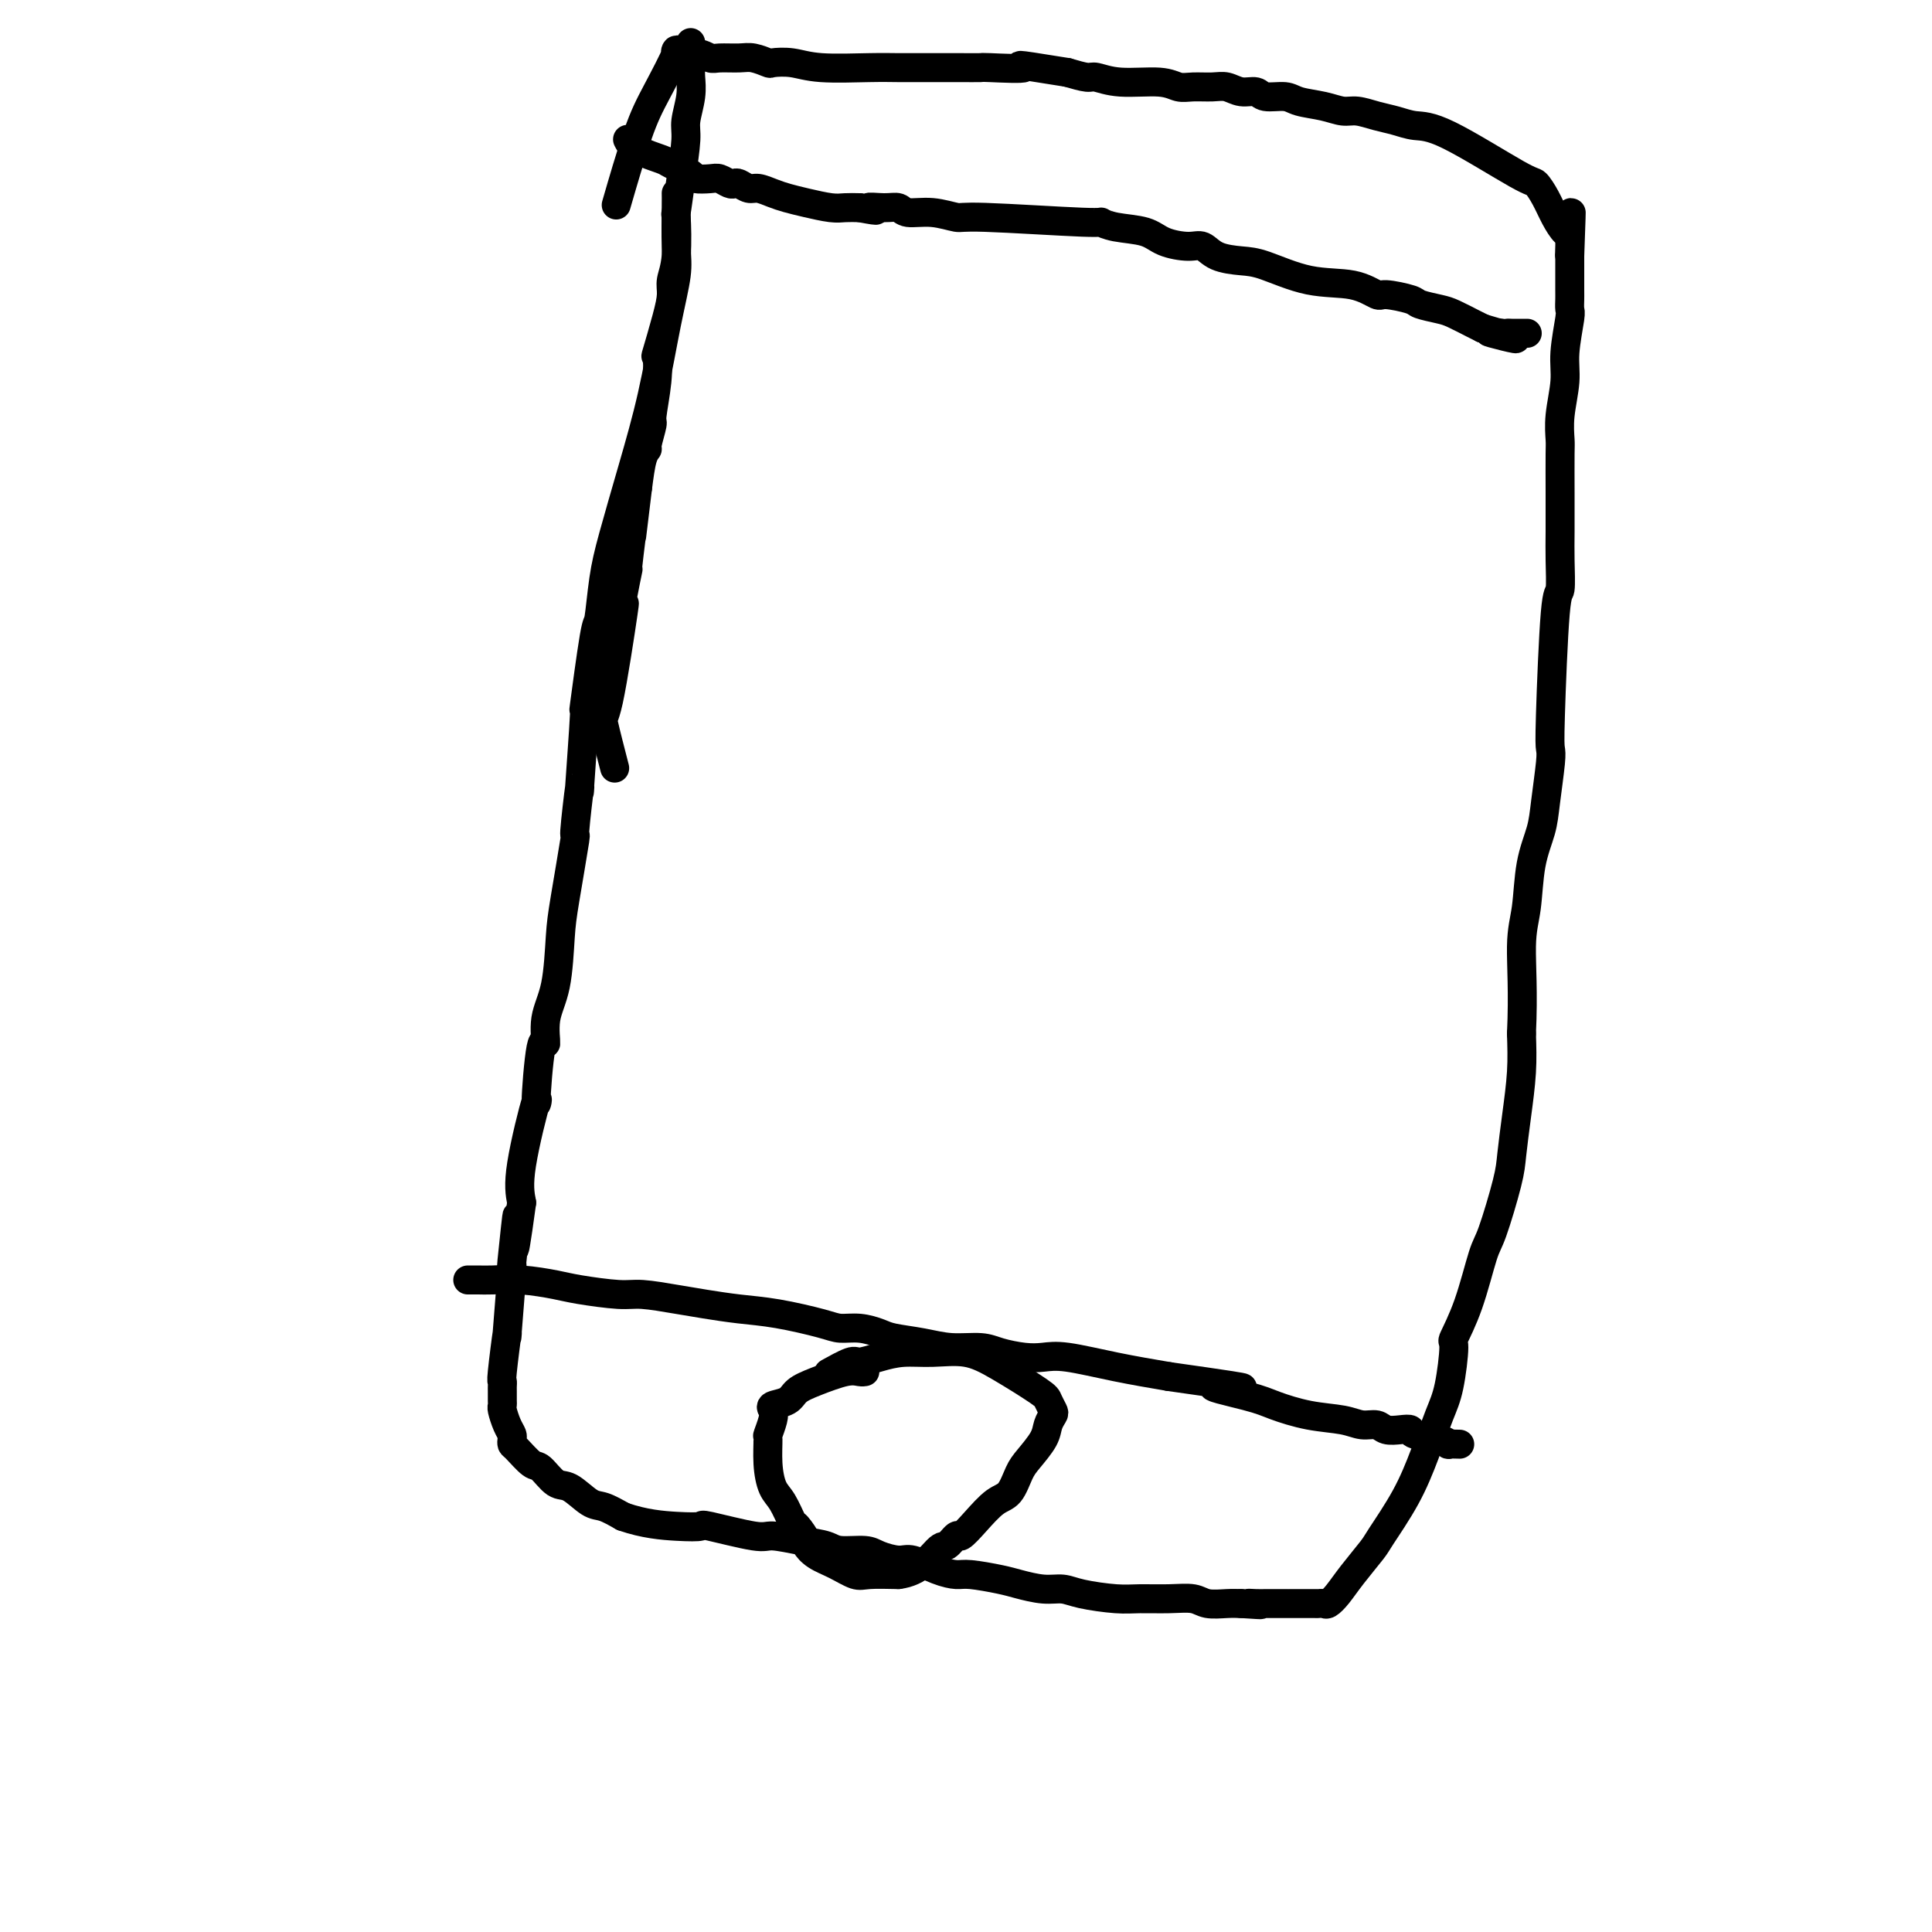 <svg viewBox='0 0 400 400' version='1.1' xmlns='http://www.w3.org/2000/svg' xmlns:xlink='http://www.w3.org/1999/xlink'><g fill='none' stroke='#000000' stroke-width='6' stroke-linecap='round' stroke-linejoin='round'><path d='M140,40c0.012,0.489 0.023,0.977 0,3c-0.023,2.023 -0.081,5.580 0,8c0.081,2.420 0.299,3.702 0,6c-0.299,2.298 -1.116,5.611 -2,10c-0.884,4.389 -1.834,9.854 -3,15c-1.166,5.146 -2.549,9.974 -4,15c-1.451,5.026 -2.971,10.249 -4,14c-1.029,3.751 -1.567,6.029 -2,9c-0.433,2.971 -0.761,6.635 -1,8c-0.239,1.365 -0.389,0.432 -1,4c-0.611,3.568 -1.685,11.635 -2,14c-0.315,2.365 0.128,-0.974 0,2c-0.128,2.974 -0.825,12.262 -1,15c-0.175,2.738 0.174,-1.074 0,0c-0.174,1.074 -0.871,7.034 -1,9c-0.129,1.966 0.312,-0.063 0,2c-0.312,2.063 -1.375,8.216 -2,12c-0.625,3.784 -0.811,5.198 -1,8c-0.189,2.802 -0.381,6.991 -1,10c-0.619,3.009 -1.665,4.836 -2,7c-0.335,2.164 0.043,4.664 0,5c-0.043,0.336 -0.506,-1.493 -1,1c-0.494,2.493 -1.019,9.307 -1,11c0.019,1.693 0.582,-1.737 0,0c-0.582,1.737 -2.309,8.639 -3,13c-0.691,4.361 -0.345,6.180 0,8'/><path d='M108,249c-2.482,18.207 -1.186,5.224 -1,3c0.186,-2.224 -0.739,6.312 -1,9c-0.261,2.688 0.140,-0.472 0,2c-0.140,2.472 -0.822,10.574 -1,13c-0.178,2.426 0.149,-0.826 0,0c-0.149,0.826 -0.772,5.731 -1,8c-0.228,2.269 -0.061,1.904 0,2c0.061,0.096 0.016,0.654 0,1c-0.016,0.346 -0.001,0.480 0,1c0.001,0.520 -0.010,1.424 0,2c0.010,0.576 0.041,0.822 0,1c-0.041,0.178 -0.155,0.286 0,1c0.155,0.714 0.579,2.035 1,3c0.421,0.965 0.841,1.576 1,2c0.159,0.424 0.058,0.661 0,1c-0.058,0.339 -0.073,0.782 0,1c0.073,0.218 0.234,0.213 1,1c0.766,0.787 2.137,2.365 3,3c0.863,0.635 1.216,0.326 2,1c0.784,0.674 1.997,2.330 3,3c1.003,0.670 1.795,0.355 3,1c1.205,0.645 2.825,2.251 4,3c1.175,0.749 1.907,0.643 3,1c1.093,0.357 2.546,1.179 4,2'/><path d='M129,314c4.350,1.527 8.226,1.844 11,2c2.774,0.156 4.446,0.150 5,0c0.554,-0.150 -0.010,-0.444 2,0c2.010,0.444 6.594,1.625 9,2c2.406,0.375 2.633,-0.058 4,0c1.367,0.058 3.873,0.607 6,1c2.127,0.393 3.875,0.631 5,1c1.125,0.369 1.625,0.868 3,1c1.375,0.132 3.623,-0.102 5,0c1.377,0.102 1.881,0.539 3,1c1.119,0.461 2.852,0.946 4,1c1.148,0.054 1.711,-0.322 3,0c1.289,0.322 3.305,1.343 5,2c1.695,0.657 3.068,0.951 4,1c0.932,0.049 1.421,-0.145 3,0c1.579,0.145 4.246,0.630 6,1c1.754,0.370 2.594,0.625 4,1c1.406,0.375 3.378,0.871 5,1c1.622,0.129 2.894,-0.109 4,0c1.106,0.109 2.047,0.564 4,1c1.953,0.436 4.920,0.853 7,1c2.080,0.147 3.274,0.025 5,0c1.726,-0.025 3.985,0.046 6,0c2.015,-0.046 3.788,-0.208 5,0c1.212,0.208 1.865,0.787 3,1c1.135,0.213 2.753,0.061 4,0c1.247,-0.061 2.124,-0.030 3,0'/><path d='M257,332c6.765,0.464 3.178,0.124 2,0c-1.178,-0.124 0.053,-0.033 1,0c0.947,0.033 1.612,0.009 2,0c0.388,-0.009 0.500,-0.002 1,0c0.500,0.002 1.387,0.001 2,0c0.613,-0.001 0.952,-0.001 1,0c0.048,0.001 -0.195,0.001 1,0c1.195,-0.001 3.828,-0.005 5,0c1.172,0.005 0.882,0.019 1,0c0.118,-0.019 0.645,-0.071 1,0c0.355,0.071 0.540,0.266 1,0c0.460,-0.266 1.197,-0.994 2,-2c0.803,-1.006 1.674,-2.289 3,-4c1.326,-1.711 3.107,-3.850 4,-5c0.893,-1.150 0.897,-1.310 2,-3c1.103,-1.690 3.305,-4.909 5,-8c1.695,-3.091 2.883,-6.053 4,-9c1.117,-2.947 2.164,-5.878 3,-8c0.836,-2.122 1.460,-3.433 2,-6c0.540,-2.567 0.997,-6.389 1,-8c0.003,-1.611 -0.448,-1.011 0,-2c0.448,-0.989 1.794,-3.566 3,-7c1.206,-3.434 2.273,-7.724 3,-10c0.727,-2.276 1.113,-2.539 2,-5c0.887,-2.461 2.276,-7.121 3,-10c0.724,-2.879 0.782,-3.978 1,-6c0.218,-2.022 0.597,-4.967 1,-8c0.403,-3.033 0.829,-6.152 1,-9c0.171,-2.848 0.085,-5.424 0,-8'/><path d='M315,214c0.412,-8.508 -0.059,-14.277 0,-18c0.059,-3.723 0.646,-5.400 1,-8c0.354,-2.600 0.473,-6.125 1,-9c0.527,-2.875 1.461,-5.102 2,-7c0.539,-1.898 0.683,-3.466 1,-6c0.317,-2.534 0.807,-6.033 1,-8c0.193,-1.967 0.090,-2.402 0,-3c-0.090,-0.598 -0.168,-1.360 0,-7c0.168,-5.640 0.581,-16.157 1,-21c0.419,-4.843 0.844,-4.012 1,-5c0.156,-0.988 0.042,-3.796 0,-6c-0.042,-2.204 -0.012,-3.805 0,-6c0.012,-2.195 0.007,-4.985 0,-8c-0.007,-3.015 -0.017,-6.256 0,-8c0.017,-1.744 0.061,-1.991 0,-3c-0.061,-1.009 -0.227,-2.780 0,-5c0.227,-2.220 0.845,-4.889 1,-7c0.155,-2.111 -0.155,-3.666 0,-6c0.155,-2.334 0.774,-5.449 1,-7c0.226,-1.551 0.061,-1.539 0,-2c-0.061,-0.461 -0.016,-1.395 0,-2c0.016,-0.605 0.004,-0.879 0,-2c-0.004,-1.121 -0.001,-3.088 0,-4c0.001,-0.912 0.000,-0.770 0,-1c-0.000,-0.230 -0.000,-0.831 0,-1c0.000,-0.169 0.000,0.095 0,0c-0.000,-0.095 -0.000,-0.547 0,-1'/><path d='M325,53c0.609,-16.659 0.133,-5.807 0,-2c-0.133,3.807 0.077,0.568 0,-1c-0.077,-1.568 -0.440,-1.464 -1,-2c-0.560,-0.536 -1.317,-1.713 -2,-3c-0.683,-1.287 -1.291,-2.684 -2,-4c-0.709,-1.316 -1.519,-2.552 -2,-3c-0.481,-0.448 -0.634,-0.109 -4,-2c-3.366,-1.891 -9.944,-6.013 -14,-8c-4.056,-1.987 -5.589,-1.838 -7,-2c-1.411,-0.162 -2.700,-0.635 -4,-1c-1.300,-0.365 -2.610,-0.622 -4,-1c-1.390,-0.378 -2.860,-0.876 -4,-1c-1.140,-0.124 -1.951,0.125 -3,0c-1.049,-0.125 -2.335,-0.626 -4,-1c-1.665,-0.374 -3.709,-0.621 -5,-1c-1.291,-0.379 -1.830,-0.890 -3,-1c-1.170,-0.110 -2.973,0.181 -4,0c-1.027,-0.181 -1.279,-0.833 -2,-1c-0.721,-0.167 -1.911,0.153 -3,0c-1.089,-0.153 -2.076,-0.777 -3,-1c-0.924,-0.223 -1.786,-0.045 -3,0c-1.214,0.045 -2.780,-0.045 -4,0c-1.220,0.045 -2.093,0.223 -3,0c-0.907,-0.223 -1.848,-0.847 -4,-1c-2.152,-0.153 -5.515,0.165 -8,0c-2.485,-0.165 -4.092,-0.814 -5,-1c-0.908,-0.186 -1.117,0.090 -2,0c-0.883,-0.090 -2.442,-0.545 -4,-1'/><path d='M221,15c-13.852,-2.238 -8.983,-1.332 -9,-1c-0.017,0.332 -4.919,0.089 -7,0c-2.081,-0.089 -1.339,-0.024 -2,0c-0.661,0.024 -2.723,0.006 -4,0c-1.277,-0.006 -1.769,-0.001 -3,0c-1.231,0.001 -3.203,-0.004 -5,0c-1.797,0.004 -3.421,0.015 -5,0c-1.579,-0.015 -3.114,-0.055 -6,0c-2.886,0.055 -7.122,0.207 -10,0c-2.878,-0.207 -4.397,-0.773 -6,-1c-1.603,-0.227 -3.291,-0.114 -4,0c-0.709,0.114 -0.441,0.228 -1,0c-0.559,-0.228 -1.947,-0.797 -3,-1c-1.053,-0.203 -1.773,-0.038 -3,0c-1.227,0.038 -2.963,-0.049 -4,0c-1.037,0.049 -1.376,0.234 -2,0c-0.624,-0.234 -1.534,-0.886 -3,-1c-1.466,-0.114 -3.490,0.312 -4,0c-0.510,-0.312 0.493,-1.360 0,0c-0.493,1.360 -2.483,5.127 -4,8c-1.517,2.873 -2.562,4.850 -4,9c-1.438,4.150 -3.268,10.471 -4,13c-0.732,2.529 -0.366,1.264 0,0'/><path d='M130,29c0.002,0.003 0.003,0.007 0,0c-0.003,-0.007 -0.011,-0.023 0,0c0.011,0.023 0.041,0.085 0,0c-0.041,-0.085 -0.154,-0.318 0,0c0.154,0.318 0.575,1.185 2,2c1.425,0.815 3.856,1.578 5,2c1.144,0.422 1.002,0.504 2,1c0.998,0.496 3.136,1.404 4,2c0.864,0.596 0.455,0.878 1,1c0.545,0.122 2.043,0.084 3,0c0.957,-0.084 1.373,-0.215 2,0c0.627,0.215 1.465,0.775 2,1c0.535,0.225 0.765,0.116 1,0c0.235,-0.116 0.474,-0.238 1,0c0.526,0.238 1.339,0.837 2,1c0.661,0.163 1.171,-0.110 2,0c0.829,0.110 1.979,0.604 3,1c1.021,0.396 1.915,0.695 3,1c1.085,0.305 2.363,0.618 4,1c1.637,0.382 3.633,0.834 5,1c1.367,0.166 2.105,0.048 3,0c0.895,-0.048 1.948,-0.024 3,0'/><path d='M178,43c5.730,1.078 2.555,0.274 2,0c-0.555,-0.274 1.512,-0.017 3,0c1.488,0.017 2.398,-0.207 3,0c0.602,0.207 0.895,0.844 2,1c1.105,0.156 3.023,-0.169 5,0c1.977,0.169 4.014,0.833 5,1c0.986,0.167 0.921,-0.163 6,0c5.079,0.163 15.301,0.821 20,1c4.699,0.179 3.874,-0.119 4,0c0.126,0.119 1.202,0.657 3,1c1.798,0.343 4.317,0.491 6,1c1.683,0.509 2.529,1.380 4,2c1.471,0.620 3.565,0.990 5,1c1.435,0.010 2.211,-0.340 3,0c0.789,0.340 1.592,1.371 3,2c1.408,0.629 3.421,0.856 5,1c1.579,0.144 2.723,0.206 5,1c2.277,0.794 5.686,2.321 9,3c3.314,0.679 6.535,0.511 9,1c2.465,0.489 4.176,1.637 5,2c0.824,0.363 0.761,-0.058 2,0c1.239,0.058 3.781,0.597 5,1c1.219,0.403 1.114,0.672 2,1c0.886,0.328 2.763,0.717 4,1c1.237,0.283 1.833,0.461 3,1c1.167,0.539 2.905,1.440 4,2c1.095,0.560 1.548,0.780 2,1'/><path d='M307,68c12.565,3.630 4.479,1.705 2,1c-2.479,-0.705 0.650,-0.189 2,0c1.350,0.189 0.923,0.051 1,0c0.077,-0.051 0.660,-0.014 1,0c0.340,0.014 0.438,0.004 1,0c0.562,-0.004 1.589,-0.001 2,0c0.411,0.001 0.205,0.001 0,0'/><path d='M97,265c0.046,-0.000 0.092,-0.001 0,0c-0.092,0.001 -0.320,0.003 0,0c0.320,-0.003 1.190,-0.012 2,0c0.810,0.012 1.560,0.046 3,0c1.440,-0.046 3.568,-0.171 6,0c2.432,0.171 5.167,0.637 7,1c1.833,0.363 2.764,0.622 5,1c2.236,0.378 5.779,0.875 8,1c2.221,0.125 3.121,-0.122 5,0c1.879,0.122 4.737,0.614 7,1c2.263,0.386 3.931,0.668 6,1c2.069,0.332 4.538,0.715 7,1c2.462,0.285 4.918,0.472 8,1c3.082,0.528 6.790,1.399 9,2c2.210,0.601 2.922,0.934 4,1c1.078,0.066 2.523,-0.136 4,0c1.477,0.136 2.986,0.610 4,1c1.014,0.390 1.533,0.696 3,1c1.467,0.304 3.883,0.607 6,1c2.117,0.393 3.935,0.876 6,1c2.065,0.124 4.379,-0.112 6,0c1.621,0.112 2.551,0.572 4,1c1.449,0.428 3.419,0.825 5,1c1.581,0.175 2.774,0.129 4,0c1.226,-0.129 2.484,-0.343 5,0c2.516,0.343 6.290,1.241 10,2c3.710,0.759 7.355,1.380 11,2'/><path d='M242,285c24.407,3.450 12.923,2.076 10,2c-2.923,-0.076 2.714,1.147 6,2c3.286,0.853 4.221,1.338 6,2c1.779,0.662 4.401,1.502 7,2c2.599,0.498 5.175,0.656 7,1c1.825,0.344 2.899,0.876 4,1c1.101,0.124 2.228,-0.160 3,0c0.772,0.160 1.190,0.764 2,1c0.810,0.236 2.011,0.106 3,0c0.989,-0.106 1.766,-0.186 2,0c0.234,0.186 -0.073,0.638 1,1c1.073,0.362 3.527,0.633 5,1c1.473,0.367 1.964,0.830 2,1c0.036,0.170 -0.382,0.045 0,0c0.382,-0.045 1.564,-0.012 2,0c0.436,0.012 0.124,0.003 0,0c-0.124,-0.003 -0.062,-0.002 0,0'/><path d='M179,284c-0.017,0.003 -0.034,0.007 0,0c0.034,-0.007 0.118,-0.024 0,0c-0.118,0.024 -0.439,0.090 -1,0c-0.561,-0.090 -1.363,-0.336 -3,0c-1.637,0.336 -4.109,1.256 -6,2c-1.891,0.744 -3.199,1.314 -4,2c-0.801,0.686 -1.094,1.487 -2,2c-0.906,0.513 -2.425,0.736 -3,1c-0.575,0.264 -0.207,0.568 0,1c0.207,0.432 0.254,0.990 0,2c-0.254,1.010 -0.809,2.470 -1,3c-0.191,0.530 -0.020,0.129 0,1c0.020,0.871 -0.112,3.015 0,5c0.112,1.985 0.469,3.811 1,5c0.531,1.189 1.237,1.743 2,3c0.763,1.257 1.582,3.219 2,4c0.418,0.781 0.435,0.383 1,1c0.565,0.617 1.678,2.250 2,3c0.322,0.750 -0.145,0.618 0,1c0.145,0.382 0.904,1.279 2,2c1.096,0.721 2.531,1.265 4,2c1.469,0.735 2.972,1.659 4,2c1.028,0.341 1.579,0.097 3,0c1.421,-0.097 3.710,-0.049 6,0'/><path d='M186,326c4.351,-0.488 6.729,-3.708 8,-5c1.271,-1.292 1.435,-0.658 2,-1c0.565,-0.342 1.530,-1.661 2,-2c0.470,-0.339 0.444,0.303 1,0c0.556,-0.303 1.695,-1.549 3,-3c1.305,-1.451 2.777,-3.105 4,-4c1.223,-0.895 2.197,-1.030 3,-2c0.803,-0.970 1.434,-2.775 2,-4c0.566,-1.225 1.067,-1.871 2,-3c0.933,-1.129 2.299,-2.740 3,-4c0.701,-1.260 0.737,-2.169 1,-3c0.263,-0.831 0.754,-1.583 1,-2c0.246,-0.417 0.249,-0.497 0,-1c-0.249,-0.503 -0.750,-1.427 -1,-2c-0.250,-0.573 -0.250,-0.795 -2,-2c-1.750,-1.205 -5.251,-3.392 -8,-5c-2.749,-1.608 -4.747,-2.637 -7,-3c-2.253,-0.363 -4.761,-0.061 -7,0c-2.239,0.061 -4.208,-0.120 -6,0c-1.792,0.120 -3.406,0.540 -5,1c-1.594,0.460 -3.170,0.958 -4,1c-0.830,0.042 -0.916,-0.373 -2,0c-1.084,0.373 -3.167,1.535 -4,2c-0.833,0.465 -0.417,0.232 0,0'/><path d='M143,9c-0.000,-0.015 -0.000,-0.030 0,0c0.000,0.030 0.000,0.105 0,0c-0.000,-0.105 -0.000,-0.391 0,0c0.000,0.391 0.001,1.460 0,2c-0.001,0.540 -0.004,0.550 0,1c0.004,0.450 0.016,1.341 0,2c-0.016,0.659 -0.060,1.085 0,2c0.060,0.915 0.223,2.317 0,4c-0.223,1.683 -0.830,3.645 -1,5c-0.170,1.355 0.099,2.102 0,4c-0.099,1.898 -0.566,4.949 -1,8c-0.434,3.051 -0.834,6.104 -1,7c-0.166,0.896 -0.099,-0.365 0,1c0.099,1.365 0.229,5.355 0,8c-0.229,2.645 -0.818,3.945 -1,5c-0.182,1.055 0.043,1.864 0,3c-0.043,1.136 -0.355,2.599 -1,5c-0.645,2.401 -1.622,5.739 -2,7c-0.378,1.261 -0.158,0.443 0,1c0.158,0.557 0.253,2.488 0,5c-0.253,2.512 -0.855,5.604 -1,7c-0.145,1.396 0.168,1.095 0,2c-0.168,0.905 -0.818,3.016 -1,4c-0.182,0.984 0.105,0.842 0,1c-0.105,0.158 -0.601,0.617 -1,2c-0.399,1.383 -0.699,3.692 -1,6'/><path d='M132,101c-1.863,15.554 -1.021,8.438 -1,8c0.021,-0.438 -0.780,5.803 -1,8c-0.220,2.197 0.140,0.351 0,1c-0.140,0.649 -0.779,3.794 -1,5c-0.221,1.206 -0.023,0.473 0,1c0.023,0.527 -0.130,2.314 0,2c0.130,-0.314 0.543,-2.731 0,1c-0.543,3.731 -2.042,13.608 -3,18c-0.958,4.392 -1.373,3.298 -1,5c0.373,1.702 1.535,6.201 2,8c0.465,1.799 0.232,0.900 0,0'/></g>
</svg>